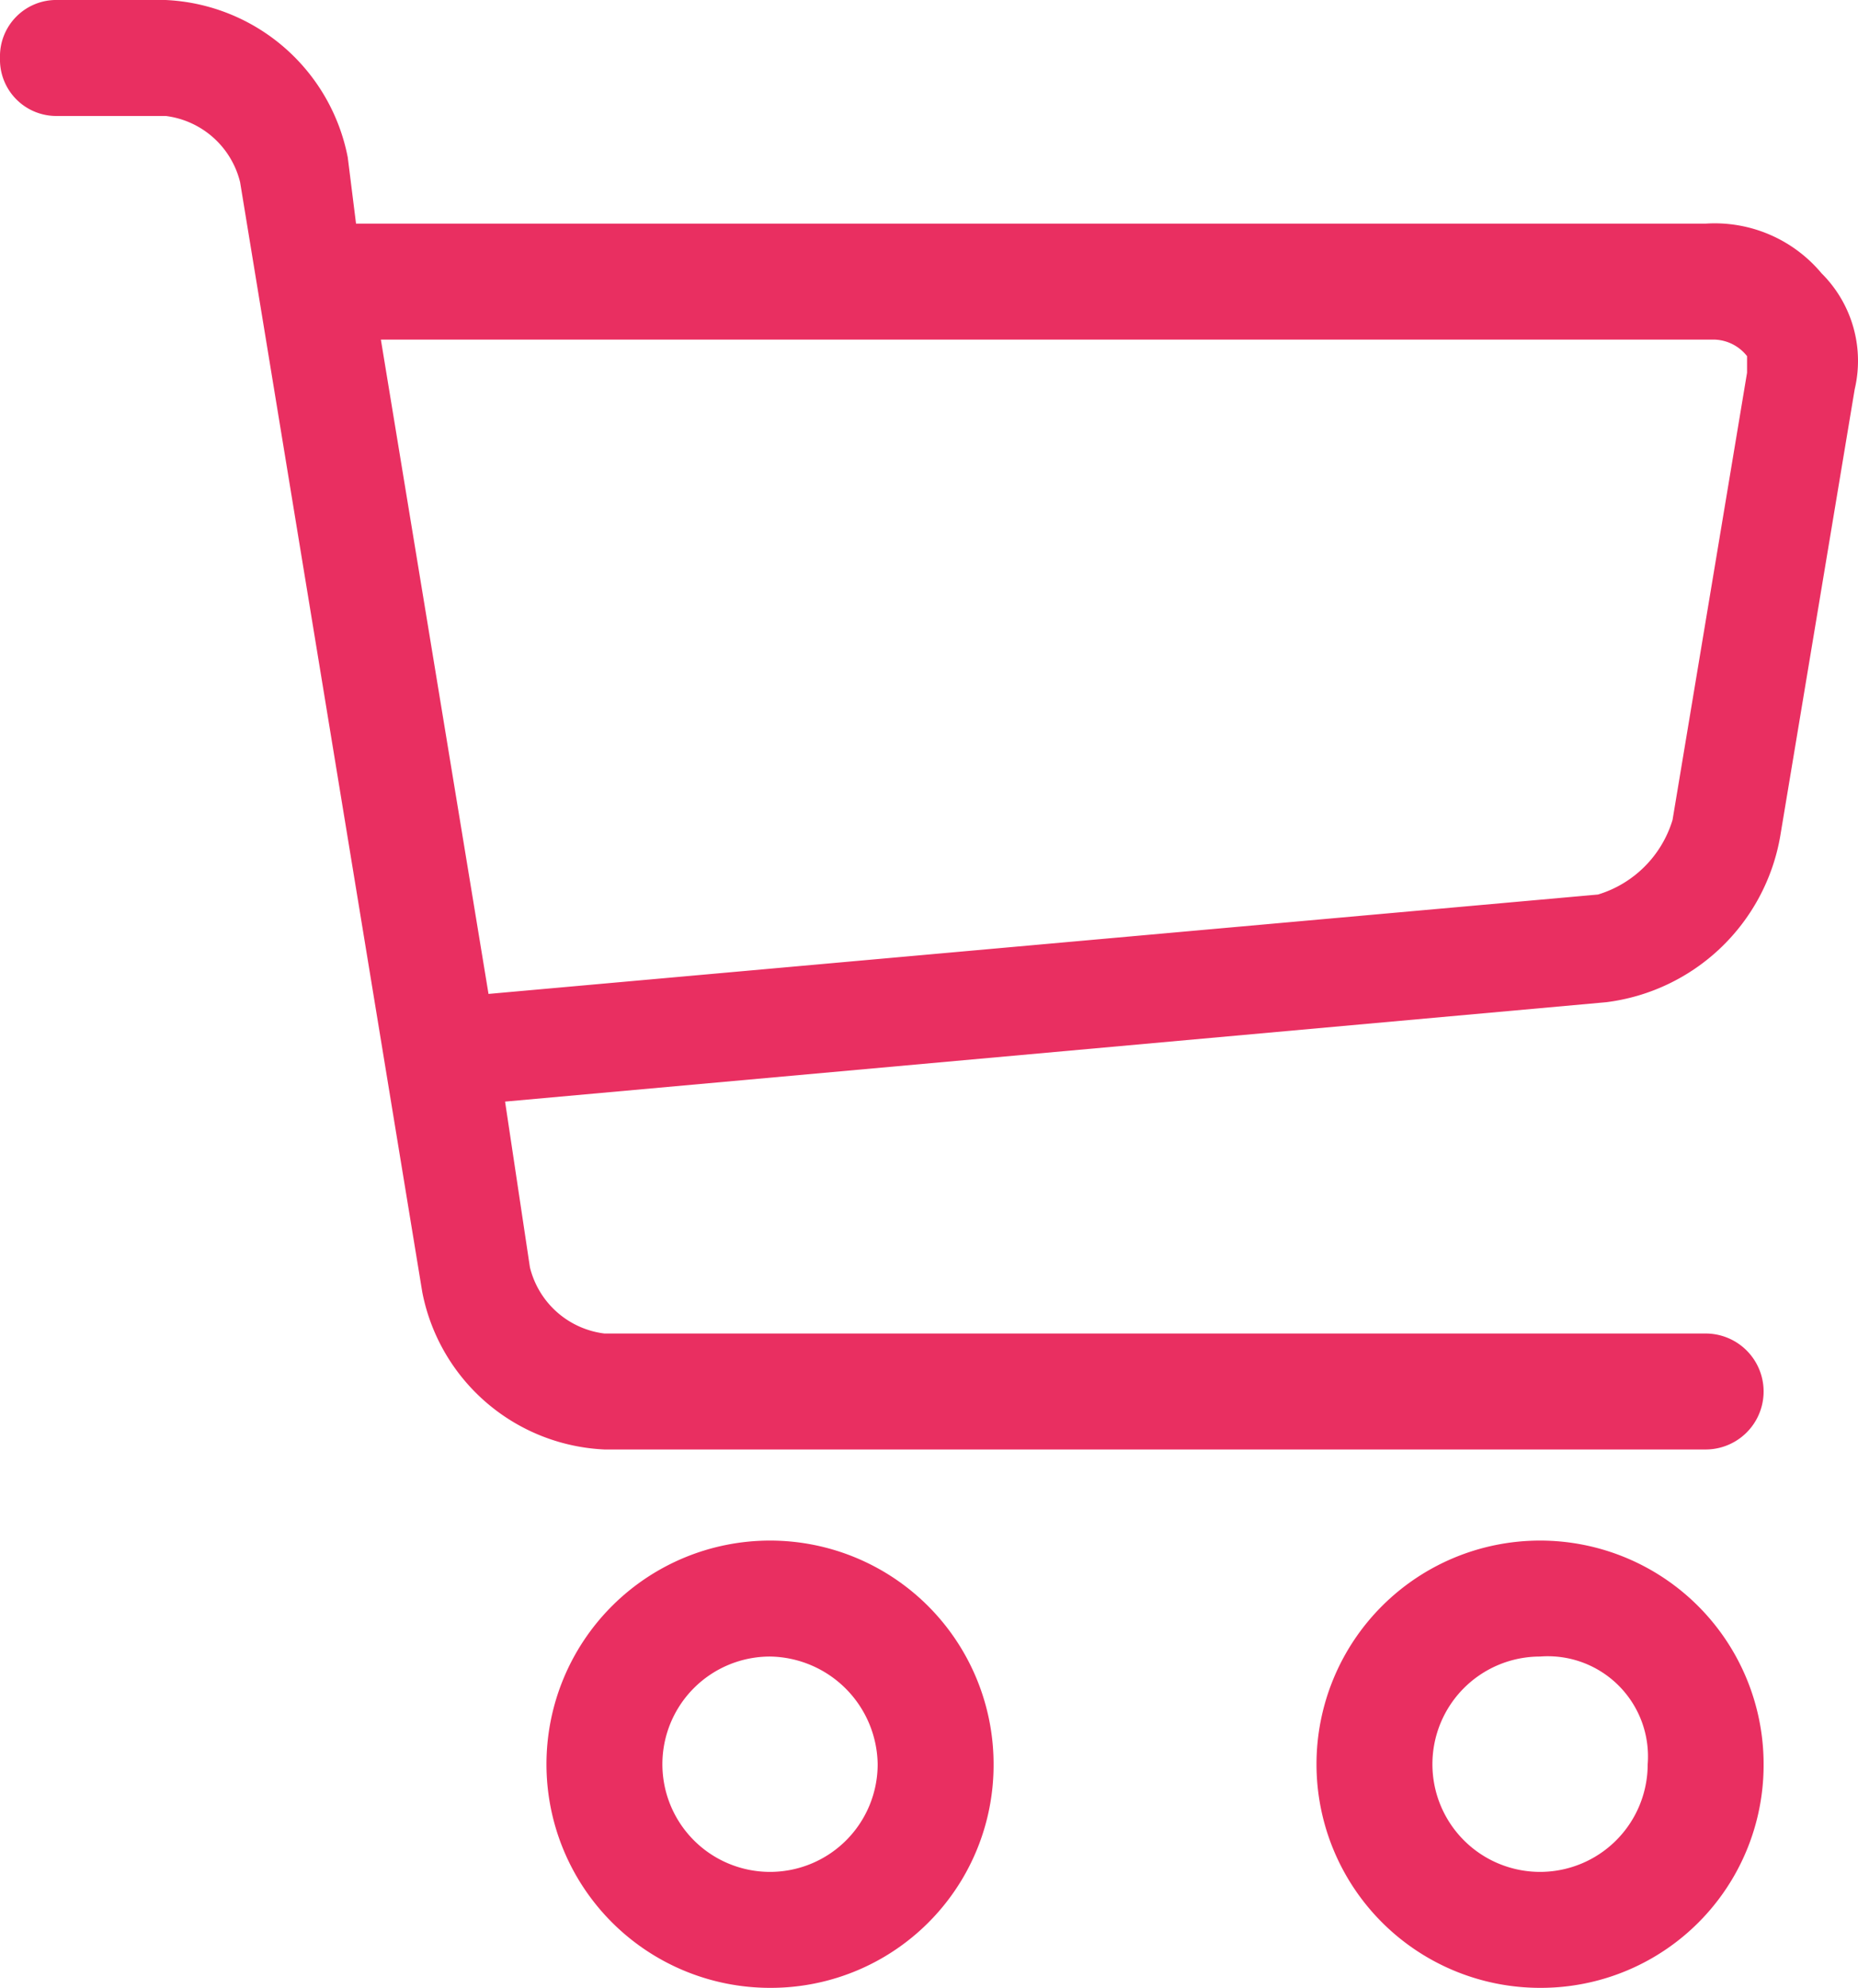 <svg xmlns="http://www.w3.org/2000/svg" viewBox="0 0 22.44 24"><defs><style>.cls-1{fill:#e92f61;}</style></defs><title>e_commerce_2</title><g id="Layer_2" data-name="Layer 2"><g id="Layer_1-2" data-name="Layer 1"><path class="cls-1" d="M9.3,24A2.7,2.7,0,1,1,12,21.3,2.69,2.69,0,0,1,9.3,24Zm0-4a1.3,1.3,0,1,0,1.3,1.3A1.32,1.32,0,0,0,9.3,20Z"/><path class="cls-1" d="M18.6,24a2.7,2.7,0,1,1,2.7-2.7A2.69,2.69,0,0,1,18.6,24Zm0-4a1.3,1.3,0,1,0,1.3,1.3A1.21,1.21,0,0,0,18.6,20Z"/><path class="cls-1" d="M22,3.3a1.68,1.68,0,0,0-1.4-.6H4.3l-.1-.8A2.35,2.35,0,0,0,2,0H.7A.68.68,0,0,0,0,.7a.68.68,0,0,0,.7.7H2a1.06,1.06,0,0,1,.9.8L5.1,15.6a2.35,2.35,0,0,0,2.2,1.9H20.6a.7.7,0,1,0,0-1.4H7.3a1.06,1.06,0,0,1-.9-.8l-.3-2,13.3-1.2a2.44,2.44,0,0,0,2.1-2l.9-5.4A1.49,1.49,0,0,0,22,3.3Zm-.9,1.2-.9,5.4a1.35,1.35,0,0,1-.9.9L5.9,12,4.6,4.1H20.7a.52.52,0,0,1,.4.2v.2Z"/></g></g></svg>
